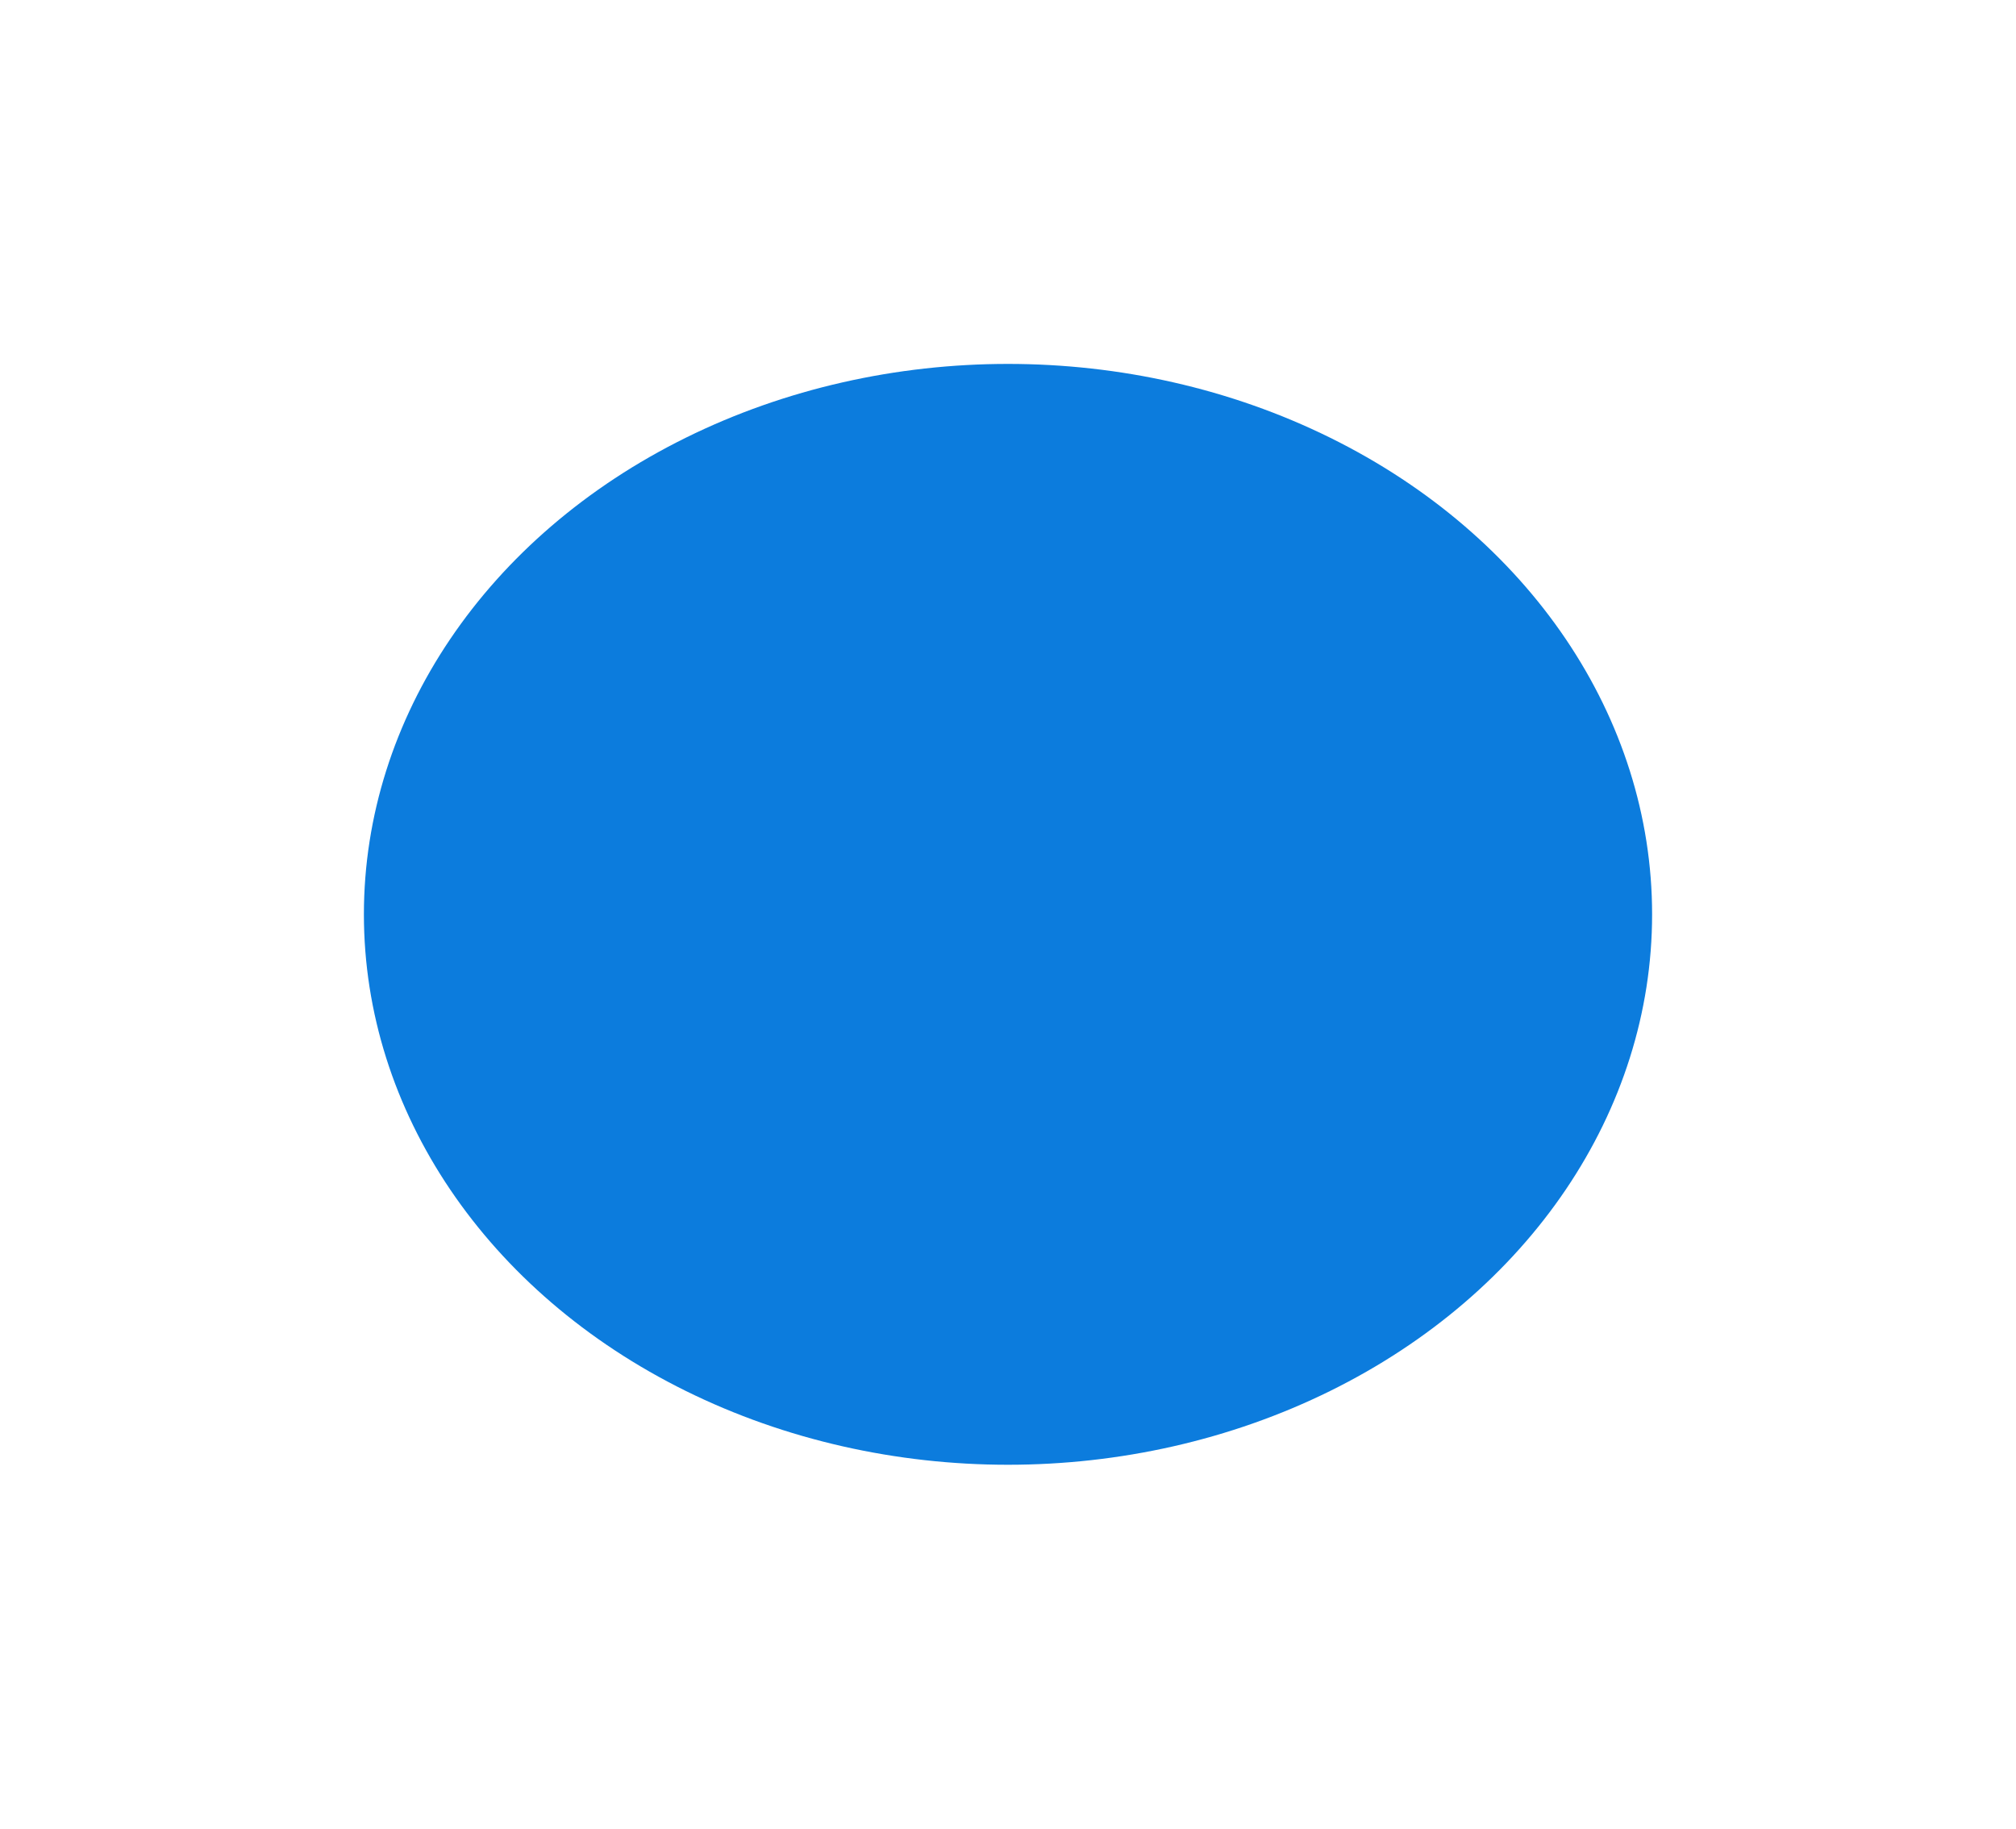 <?xml version="1.0" encoding="UTF-8"?> <svg xmlns="http://www.w3.org/2000/svg" width="2216" height="2010" viewBox="0 0 2216 2010" fill="none"><g filter="url(#filter0_f_1234_1585)"><ellipse cx="1108" cy="1005" rx="708" ry="605" fill="#0C7CDD"></ellipse></g><defs><filter id="filter0_f_1234_1585" x="0" y="0" width="2216" height="2010" filterUnits="userSpaceOnUse" color-interpolation-filters="sRGB"><feFlood flood-opacity="0" result="BackgroundImageFix"></feFlood><feBlend mode="normal" in="SourceGraphic" in2="BackgroundImageFix" result="shape"></feBlend><feGaussianBlur stdDeviation="200" result="effect1_foregroundBlur_1234_1585"></feGaussianBlur></filter></defs></svg> 